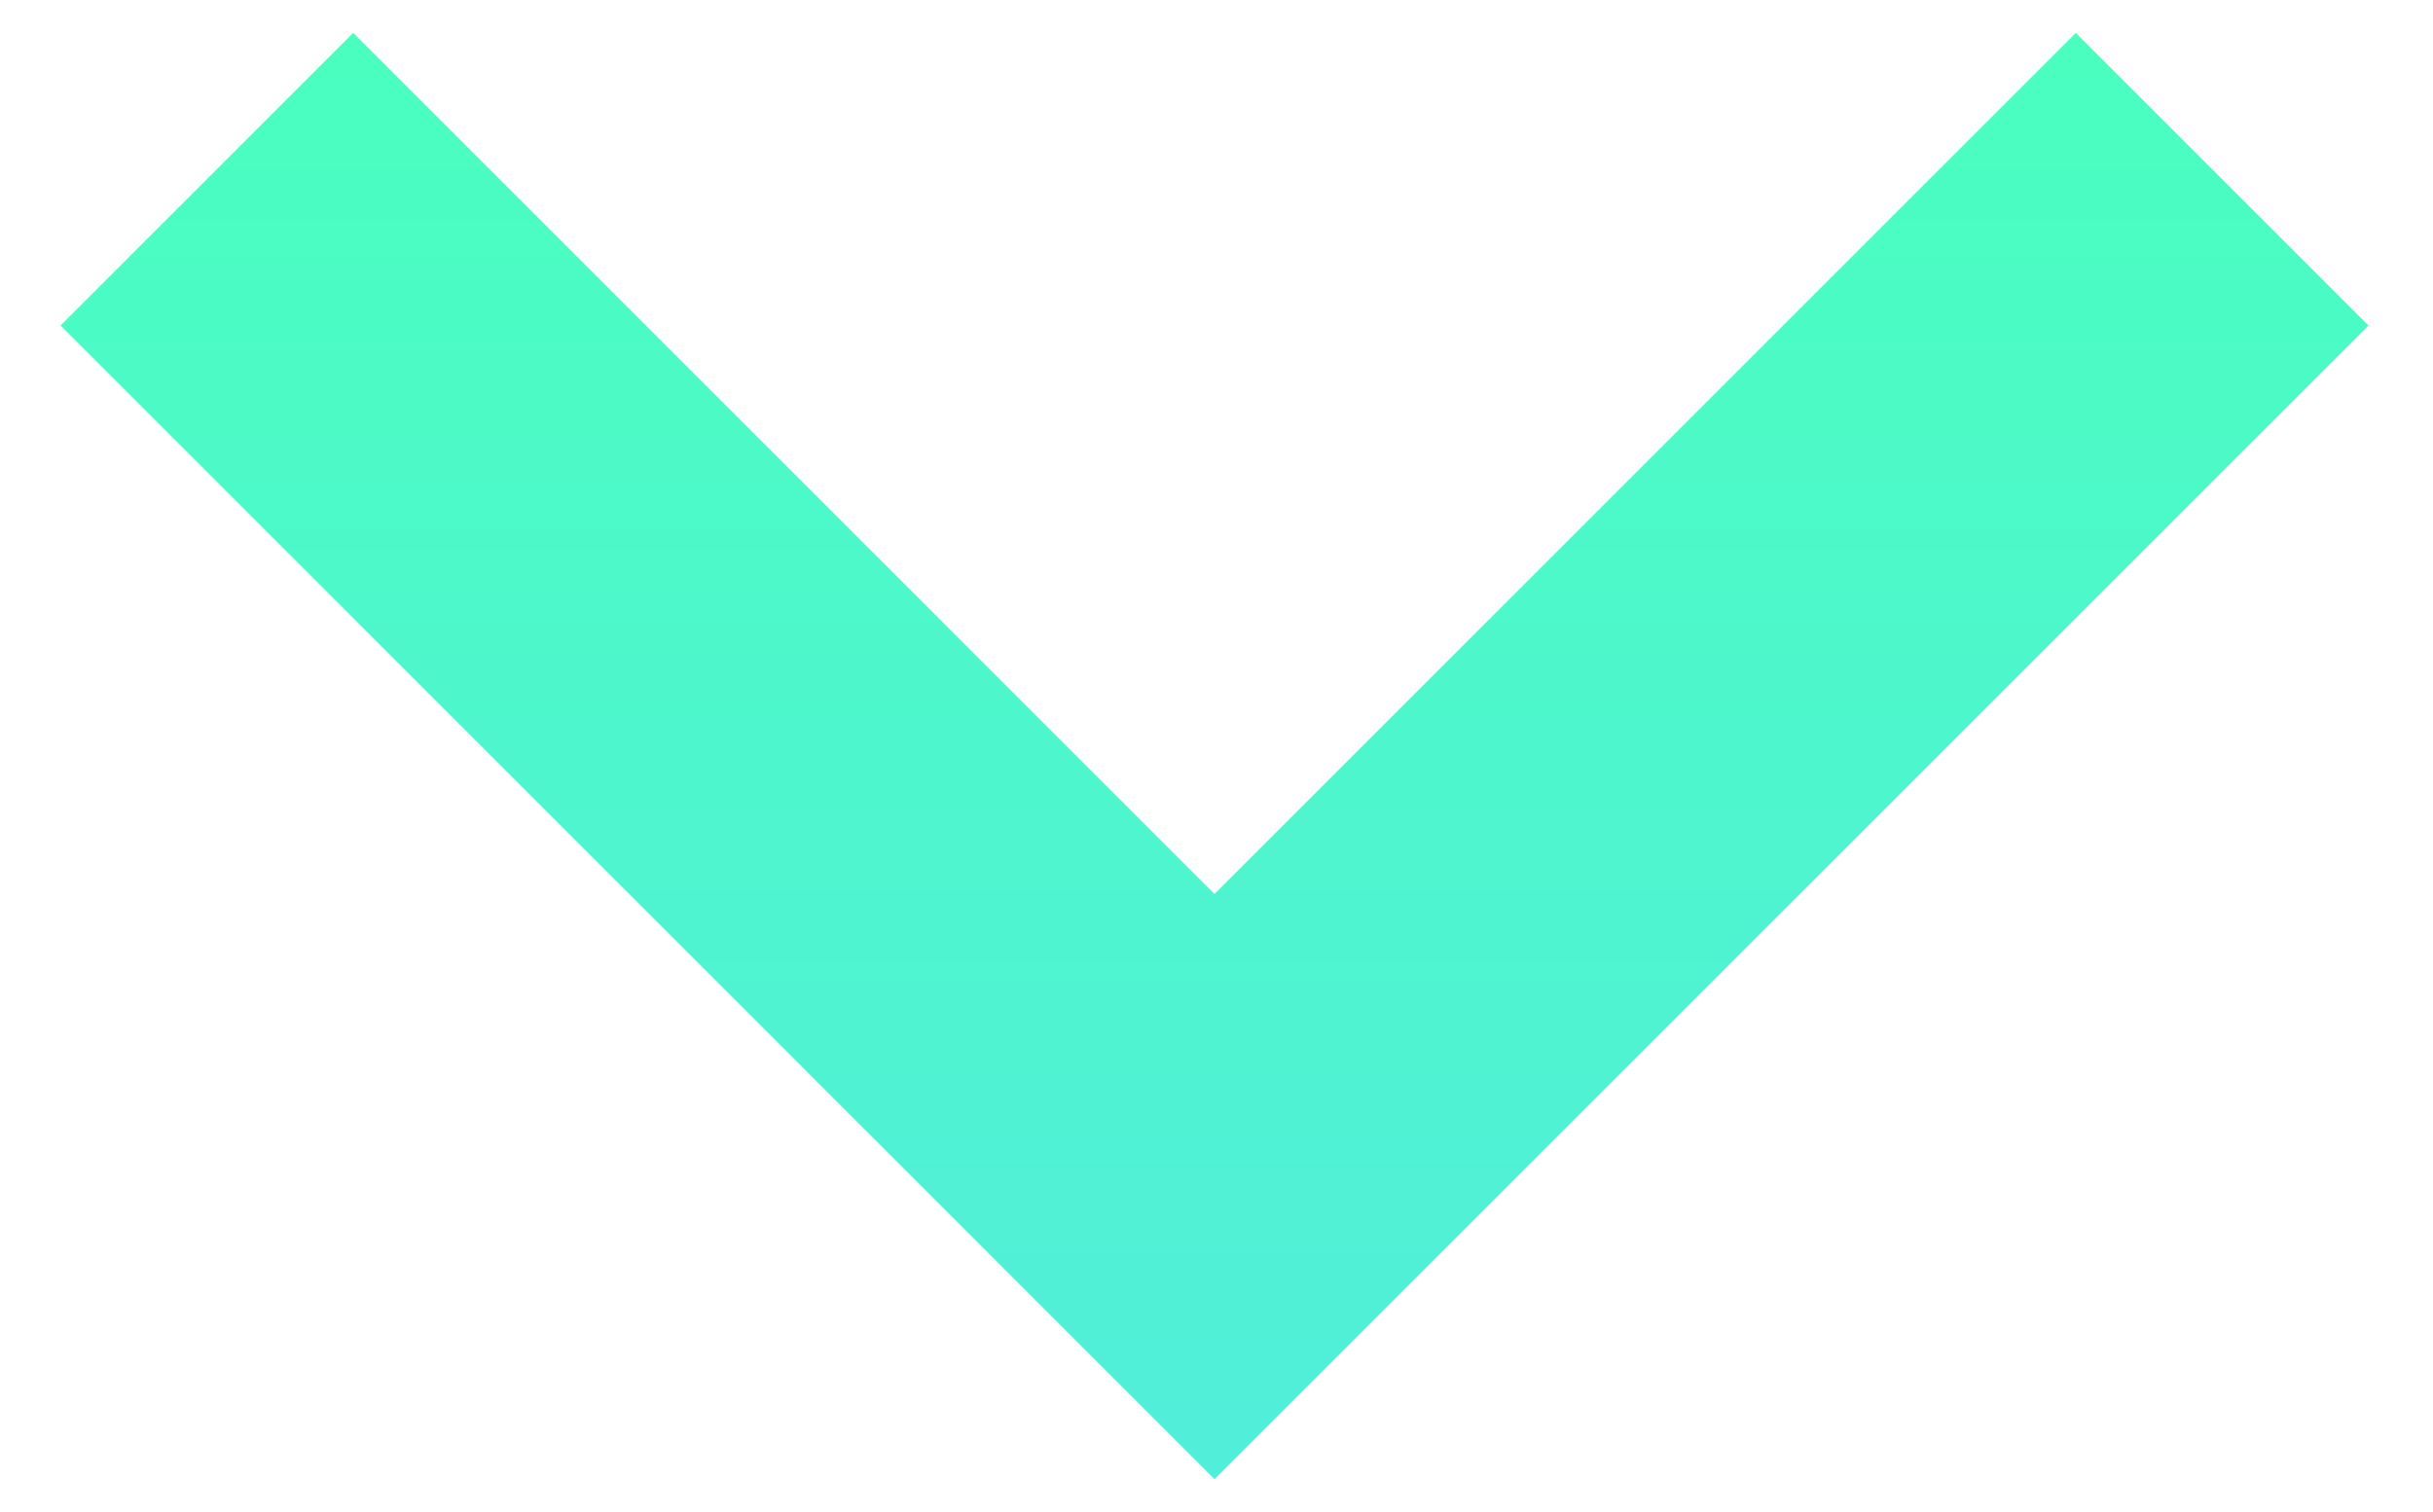 <svg width="37" height="23" viewBox="0 0 37 23" fill="none" xmlns="http://www.w3.org/2000/svg">
<path fill-rule="evenodd" clip-rule="evenodd" d="M5.372 0.5L0.921 4.951L18.47 22.5L36.019 4.951L31.568 0.5L18.47 13.598L5.372 0.5Z" fill="url(#paint0_linear_2_2176)"/>
<defs>
<linearGradient id="paint0_linear_2_2176" x1="18.47" y1="0.5" x2="18.47" y2="22.5" gradientUnits="userSpaceOnUse">
<stop stop-color="#4AFEBF"/>
<stop offset="1" stop-color="#51EEDA"/>
</linearGradient>
</defs>
</svg>
